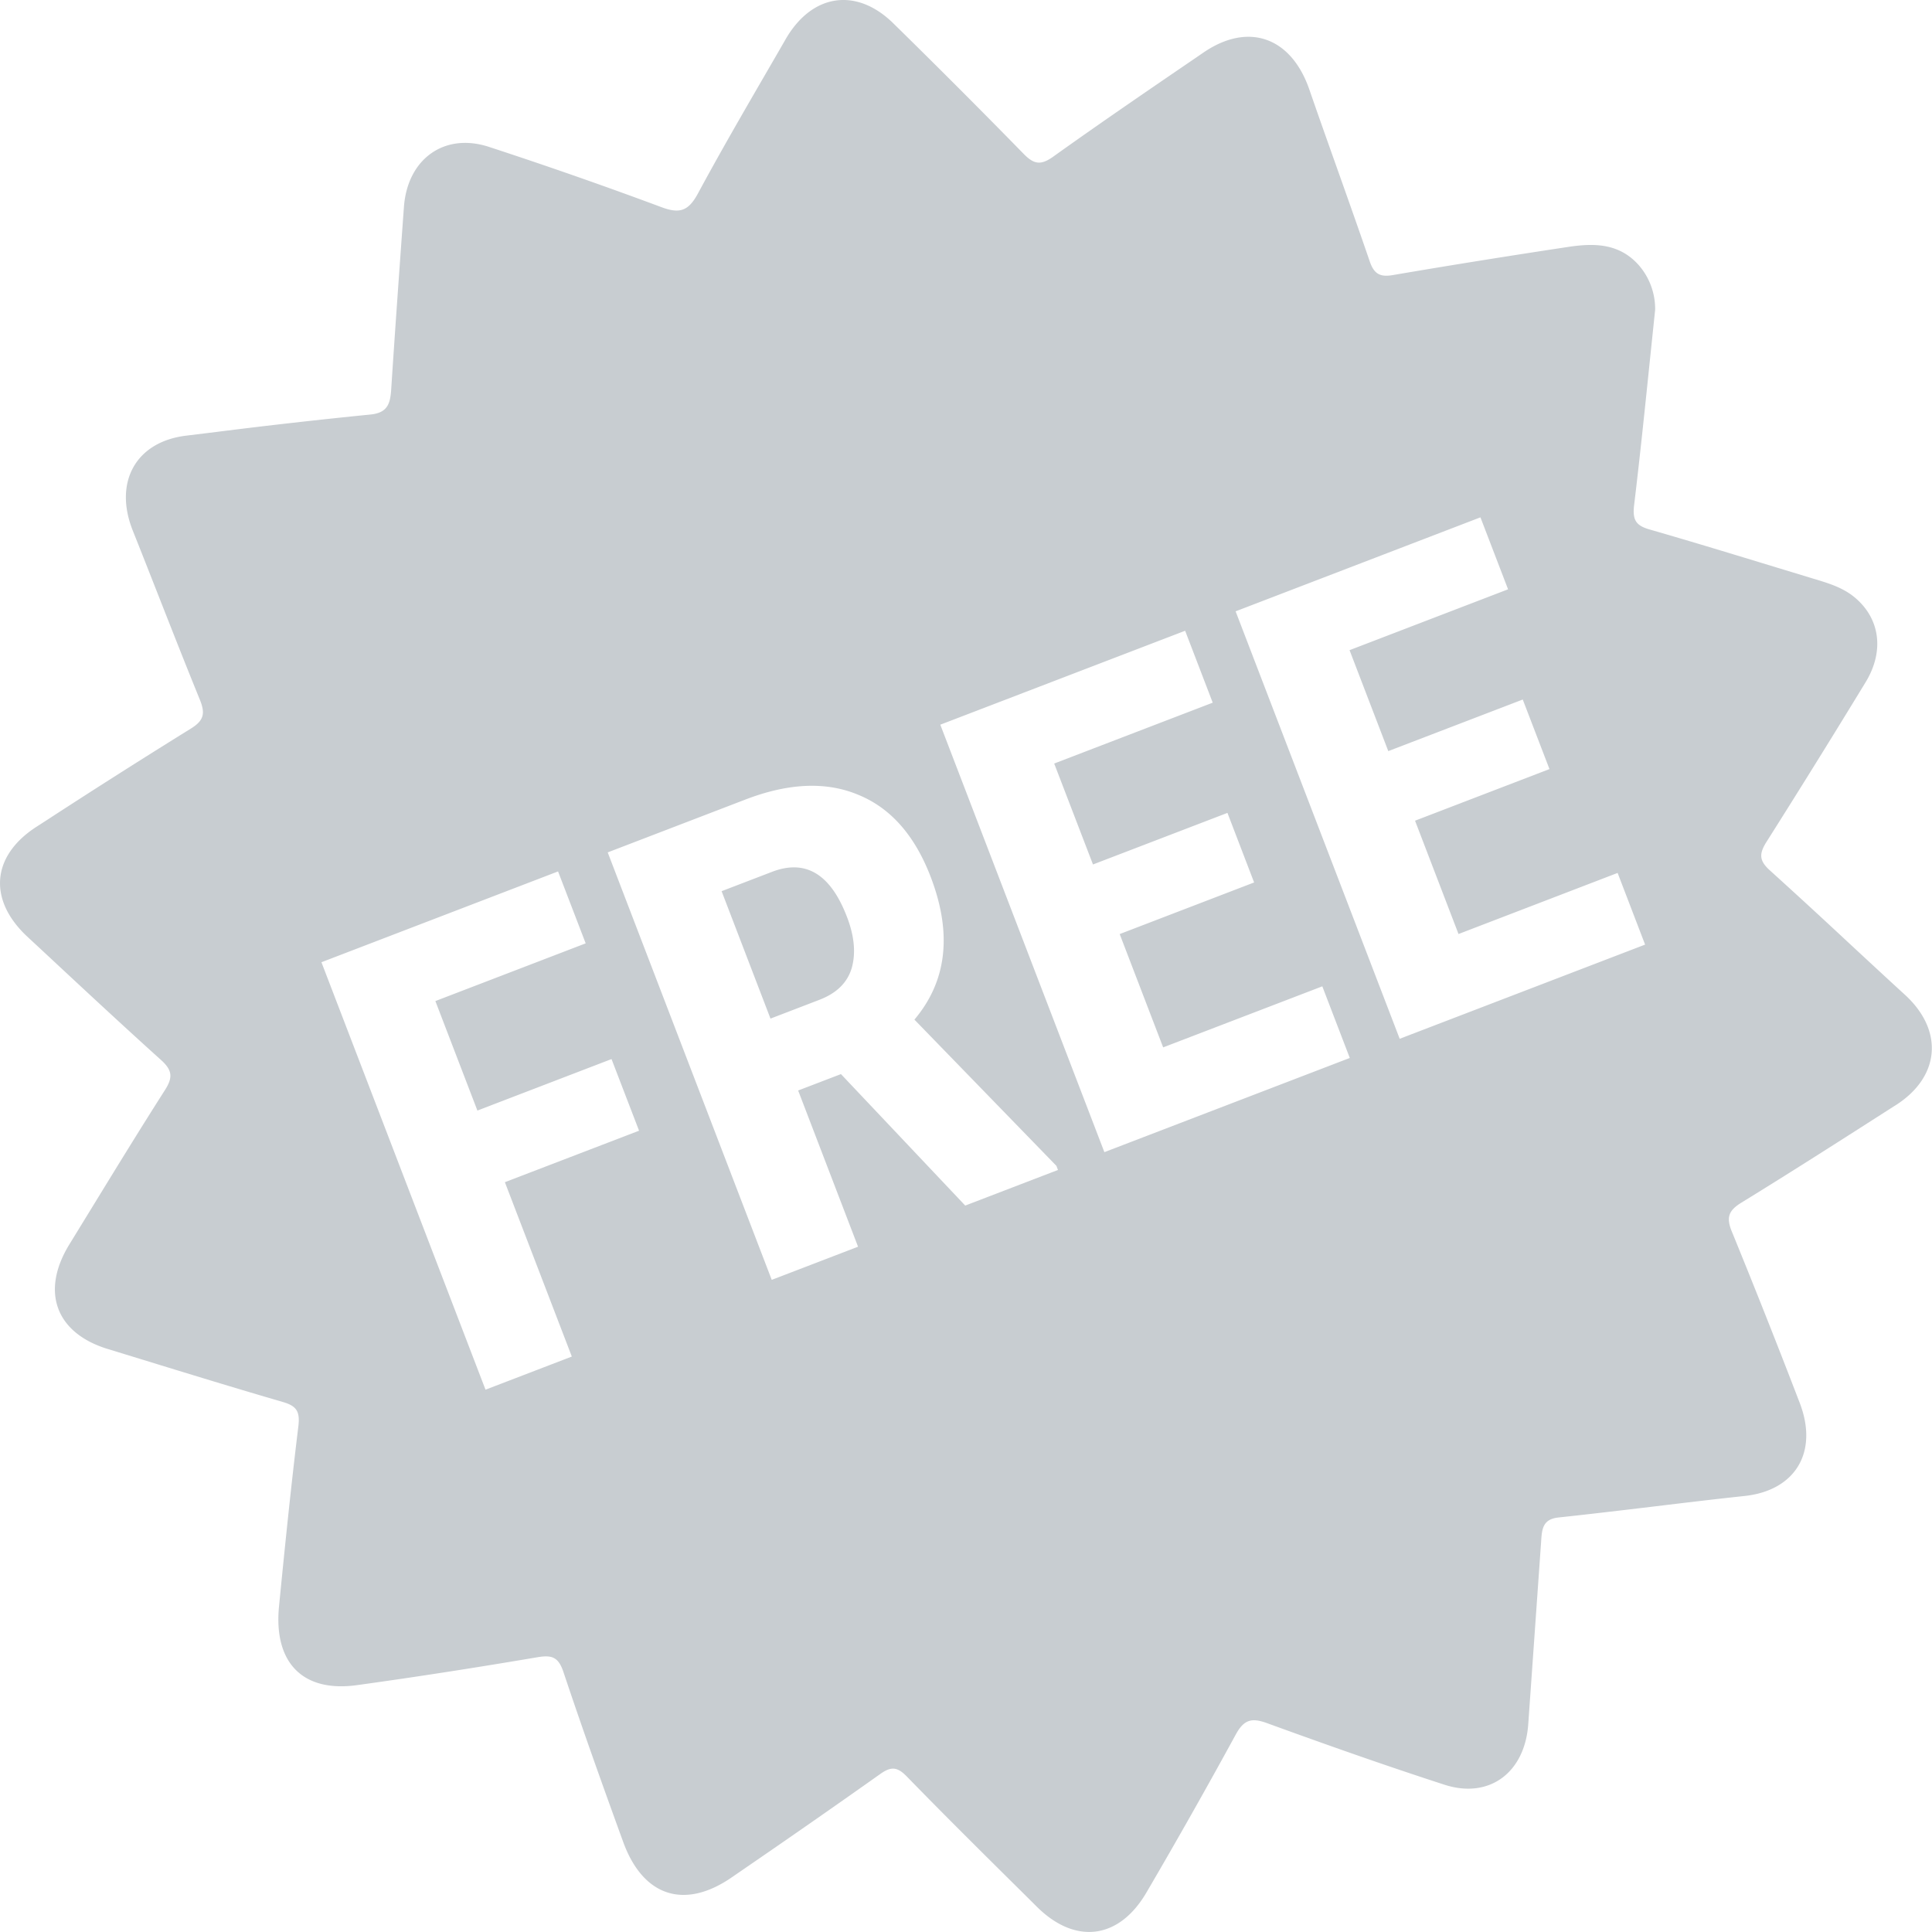 <svg width="40" height="40" fill="none" xmlns="http://www.w3.org/2000/svg"><path fill-rule="evenodd" clip-rule="evenodd" d="M39.252 22.88c.92-.59.992-1.546.19-2.282-.385-.352-.768-.708-1.151-1.063a147.374 147.374 0 00-1.65-1.517c-.225-.203-.22-.346-.067-.589a228.231 228.231 0 002.05-3.302c.395-.647.3-1.322-.225-1.759-.242-.201-.531-.289-.82-.377a6.43 6.43 0 00-.041-.012l-.75-.228c-.879-.268-1.757-.536-2.639-.79-.278-.08-.352-.196-.317-.497.12-.997.223-1.997.329-3.022l.107-1.029a1.38 1.38 0 00-.339-.923c-.414-.466-.944-.457-1.48-.375-1.208.183-2.412.375-3.616.581-.261.044-.386-.024-.475-.287-.224-.653-.455-1.304-.686-1.955-.19-.534-.38-1.069-.565-1.605-.376-1.08-1.259-1.397-2.188-.763l-.131.09c-1 .682-1.999 1.364-2.983 2.068-.259.185-.402.157-.614-.061a180.6 180.6 0 00-2.696-2.7c-.768-.754-1.688-.612-2.231.332-.152.265-.305.528-.458.792-.46.794-.92 1.59-1.356 2.399-.196.363-.377.421-.742.288A93.393 93.393 0 0010.12 3.04c-.926-.301-1.686.257-1.757 1.245l-.004.052c-.09 1.244-.179 2.487-.26 3.73-.02.299-.08.482-.436.516a121.72 121.72 0 00-3.19.361l-.62.076c-1.04.126-1.503.961-1.105 1.963.174.435.345.872.517 1.309.288.733.576 1.466.873 2.195.116.286.083.432-.19.6a157.914 157.914 0 00-2.984 1.896l-.208.134c-.934.602-1.008 1.514-.19 2.276l.334.31c.807.752 1.615 1.505 2.434 2.243.234.211.25.36.079.626-.522.818-1.03 1.647-1.537 2.475l-.44.717c-.599.976-.282 1.837.797 2.166l.685.21c.982.302 1.963.603 2.949.89.28.083.346.202.31.502-.152 1.24-.278 2.481-.4 3.724-.115 1.165.487 1.786 1.606 1.634 1.25-.172 2.5-.368 3.746-.579.296-.049.431-.007.536.305.394 1.18.812 2.35 1.237 3.518.412 1.135 1.272 1.41 2.252.732l.298-.205a218.99 218.99 0 002.778-1.936c.22-.155.348-.146.543.054.788.81 1.592 1.606 2.396 2.402l.3.298c.794.787 1.699.675 2.267-.297a124.93 124.93 0 001.85-3.272c.171-.314.335-.348.647-.234 1.218.443 2.44.875 3.671 1.274.933.303 1.668-.253 1.737-1.257l.131-1.856.136-1.927v-.004c.017-.246.03-.453.358-.488.654-.07 1.308-.148 1.962-.226.63-.076 1.26-.152 1.89-.219 1.049-.112 1.536-.904 1.144-1.926a176.96 176.96 0 00-1.405-3.546c-.123-.296-.067-.44.196-.601 1.074-.66 2.135-1.34 3.199-2.021zm-9.956-5.888l2.784-1.069-.553-1.44-2.784 1.068-.802-2.09 3.282-1.26-.572-1.49-5.069 1.946 3.397 8.85 5.081-1.95-.569-1.484-3.294 1.265-.9-2.346zm-3.33 1.278l-2.784 1.069.9 2.346 3.295-1.264.569 1.483-5.081 1.95-3.397-8.85 5.069-1.945.571 1.489-3.282 1.26.803 2.09 2.784-1.068.552 1.44zm-9.442 4.308l.887-.34 2.573 2.722 1.92-.737-.032-.085-2.94-3.028c.674-.798.786-1.785.335-2.96-.329-.855-.827-1.42-1.494-1.693-.665-.28-1.446-.247-2.341.097l-2.85 1.094 3.396 8.85 1.787-.686-1.24-3.234zm.444-1.879l-1.016.39-1.012-2.638 1.045-.401c.693-.266 1.21.044 1.55.932.153.397.186.75.1 1.057-.089.303-.311.523-.668.66zm-6.515 3.777l2.778-1.066-.57-1.483-2.777 1.066-.87-2.267 3.112-1.195-.572-1.489-4.899 1.88 3.397 8.85 1.787-.686-1.386-3.61z" fill="#C8CDD1"/></svg>